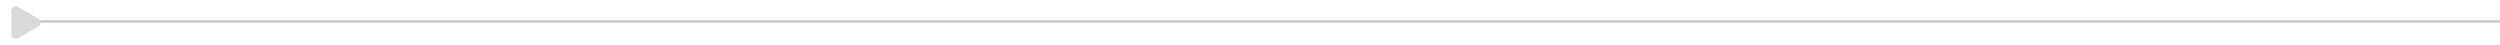 <?xml version="1.0" encoding="UTF-8"?> <svg xmlns="http://www.w3.org/2000/svg" width="1108" height="20" viewBox="0 0 1108 20" fill="none"><line x1="8" y1="9.5" x2="1108" y2="9.5" stroke="#CDC2BE"></line><path d="M17 8.268C18.333 9.038 18.333 10.962 17 11.732L8 16.928C6.667 17.698 5 16.736 5 15.196L5 4.804C5 3.264 6.667 2.302 8 3.072L17 8.268Z" fill="#D9D9D9"></path></svg> 